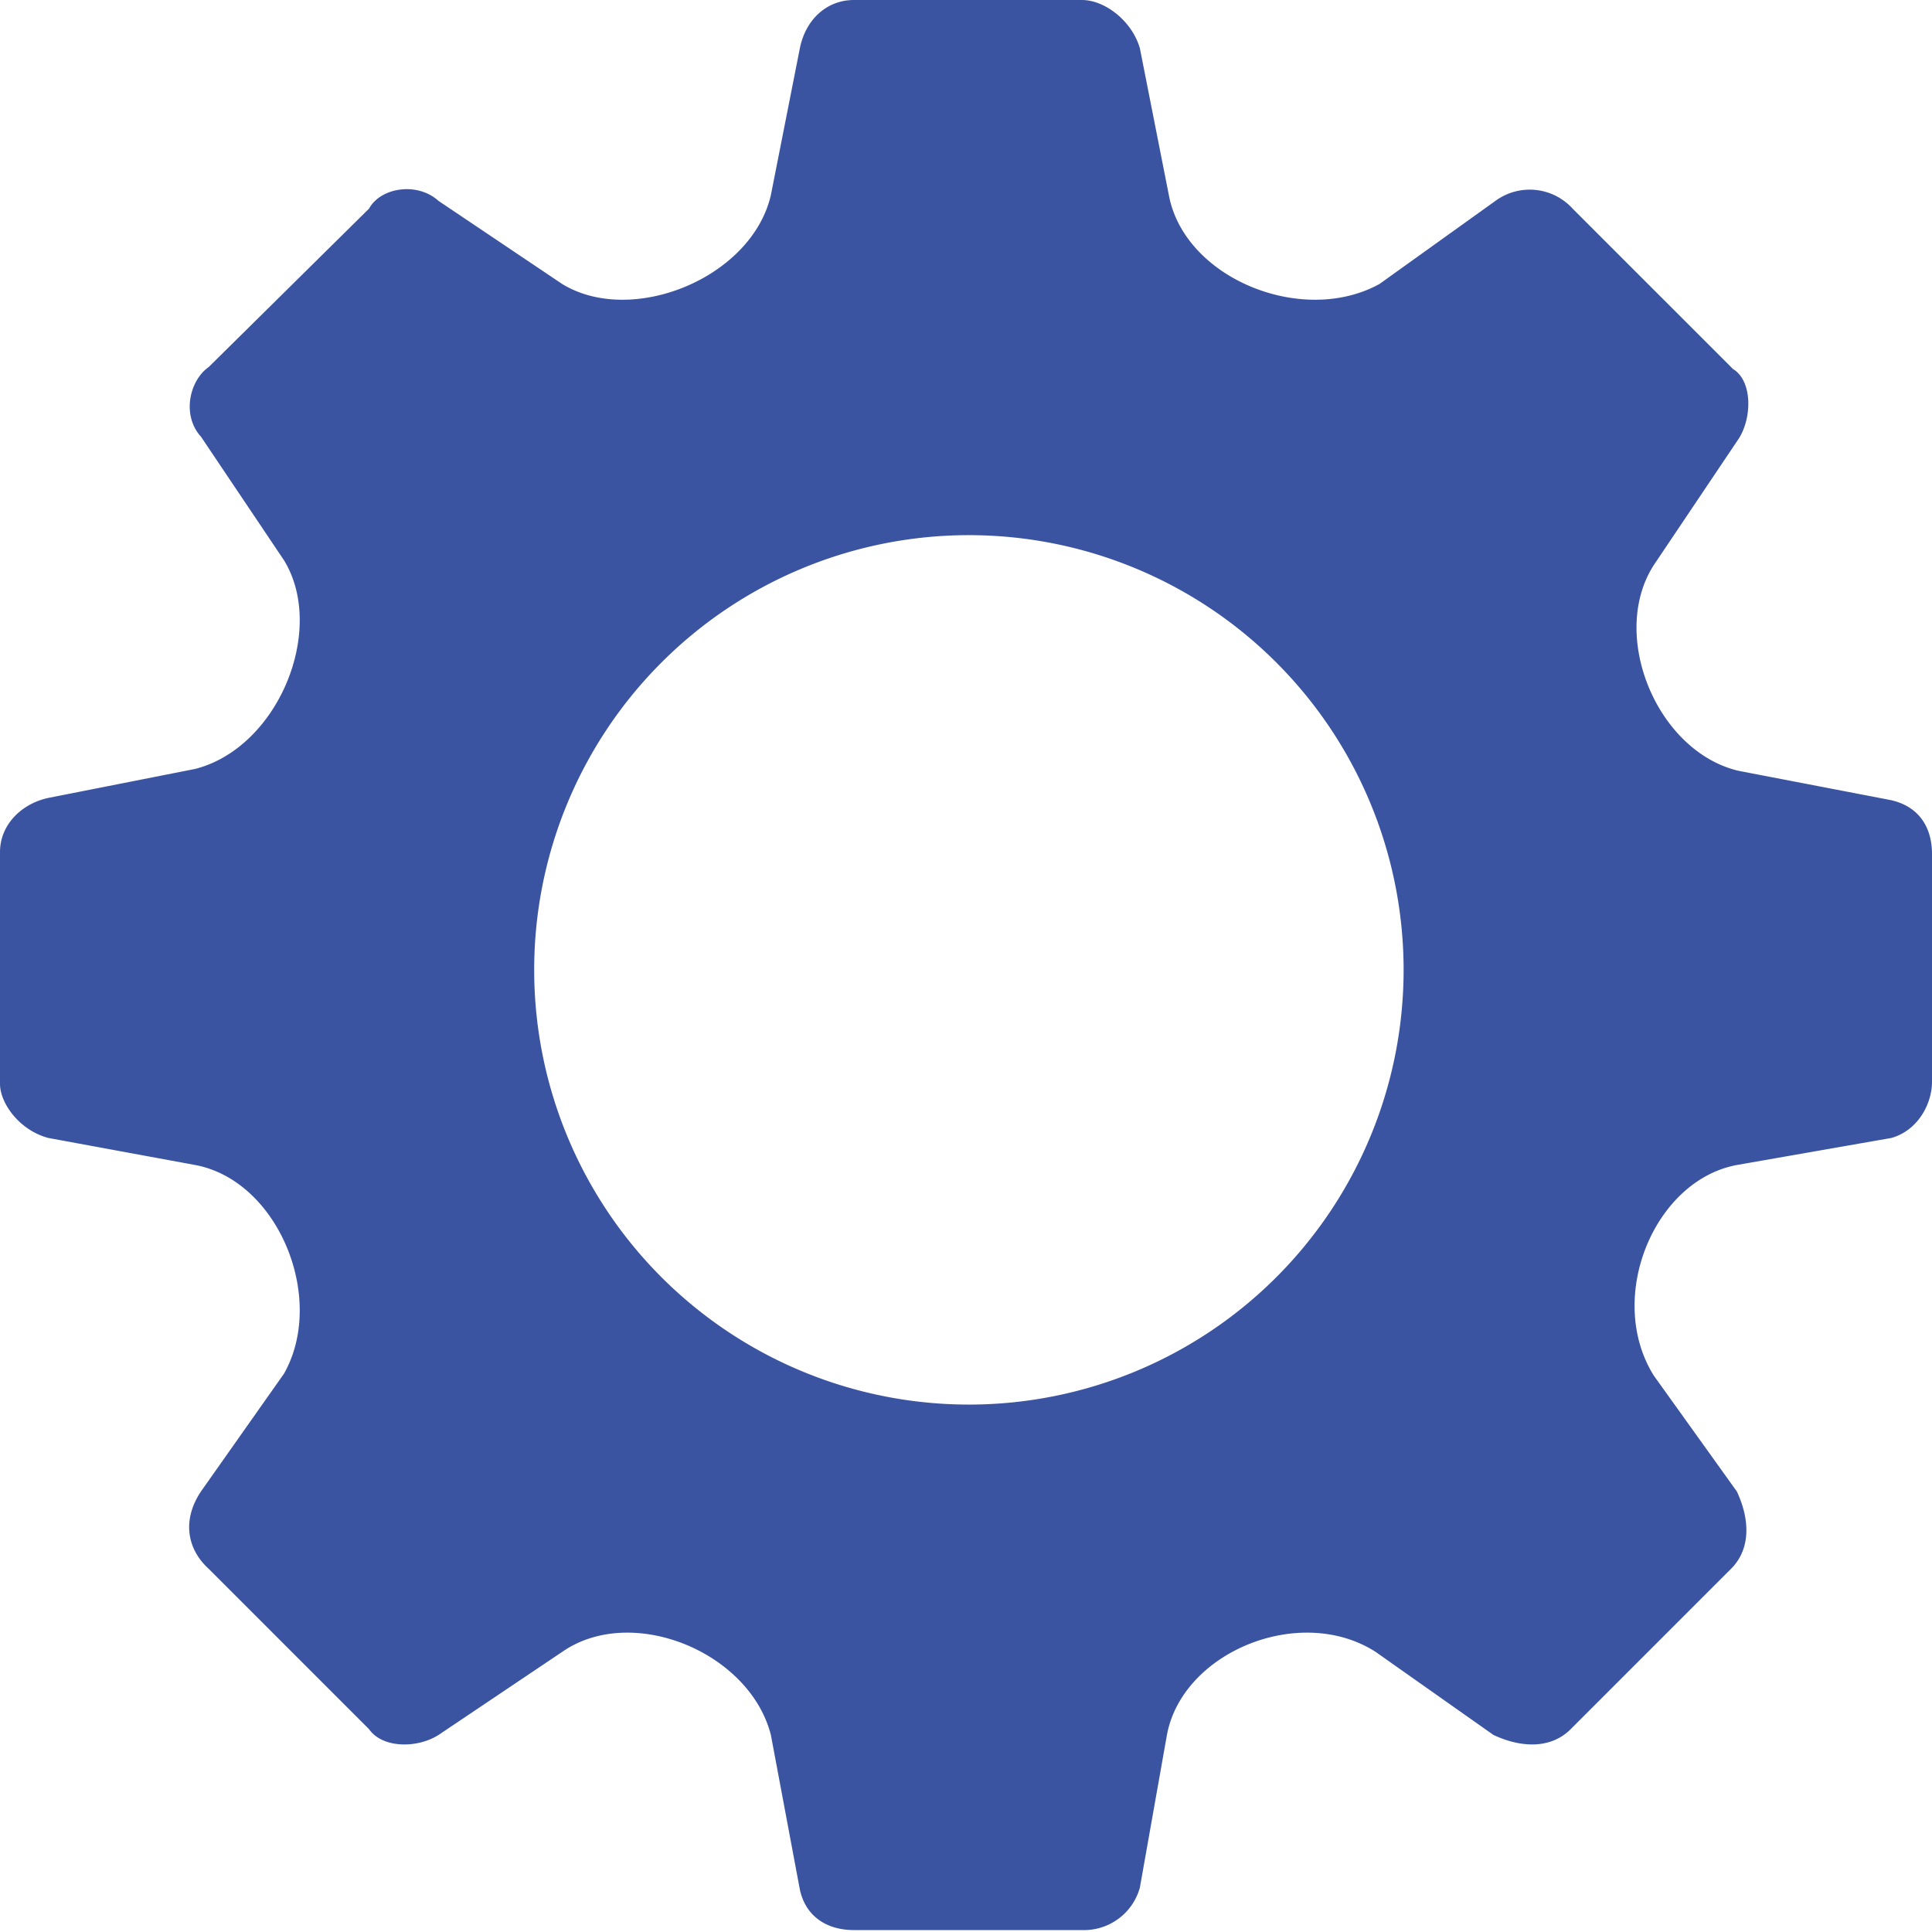 <svg xmlns="http://www.w3.org/2000/svg" width="100" height="100" fill="none"><path fill="#3B54A1" fill-rule="evenodd" d="M97.8 41.4 90 39.9c-4.3-1-6.8-7.2-4.3-10.8l4.3-6.4c.7-1.1.7-3-.3-3.6l-8.3-8.3a3 3 0 0 0-4-.4l-6 4.3c-4 2.2-10.1-.3-10.9-4.6L59 2.5C58.6 1.1 57.2 0 56 0H44.2c-1.4 0-2.5 1-2.8 2.5l-1.5 7.6c-1 4.3-7.2 6.8-10.8 4.6l-6.4-4.3c-1.1-1-3-.7-3.6.4L10.8 19c-1 .7-1.4 2.5-.4 3.6l4.3 6.4c2.2 3.6-.3 9.7-4.6 10.8l-7.6 1.5c-1.4.3-2.5 1.4-2.5 2.8v12c0 1 1 2.4 2.5 2.8l7.6 1.4c4.3.8 6.8 6.9 4.6 10.8l-4.3 6.1c-1 1.5-.7 3 .4 4l8.3 8.3c.7 1 2.5 1 3.6.3l6.4-4.3c3.6-2.5 9.7 0 10.8 4.3l1.5 8c.3 1.4 1.4 2.1 2.8 2.1h12a3 3 0 0 0 2.8-2.2l1.4-7.9c.8-4.3 6.9-6.8 10.8-4.3l6.1 4.3c1.5.7 3 .7 4-.3l8.3-8.3c1-1 1-2.5.3-4l-4.3-6c-2.5-4 0-10.1 4.3-10.9l8-1.4c1.4-.4 2.1-1.8 2.1-2.9V44.2c0-1.4-.7-2.5-2.2-2.8ZM50 27.7a22.5 22.5 0 1 1 .3 45 22.5 22.5 0 0 1-.3-45Z" clip-rule="evenodd"/></svg>